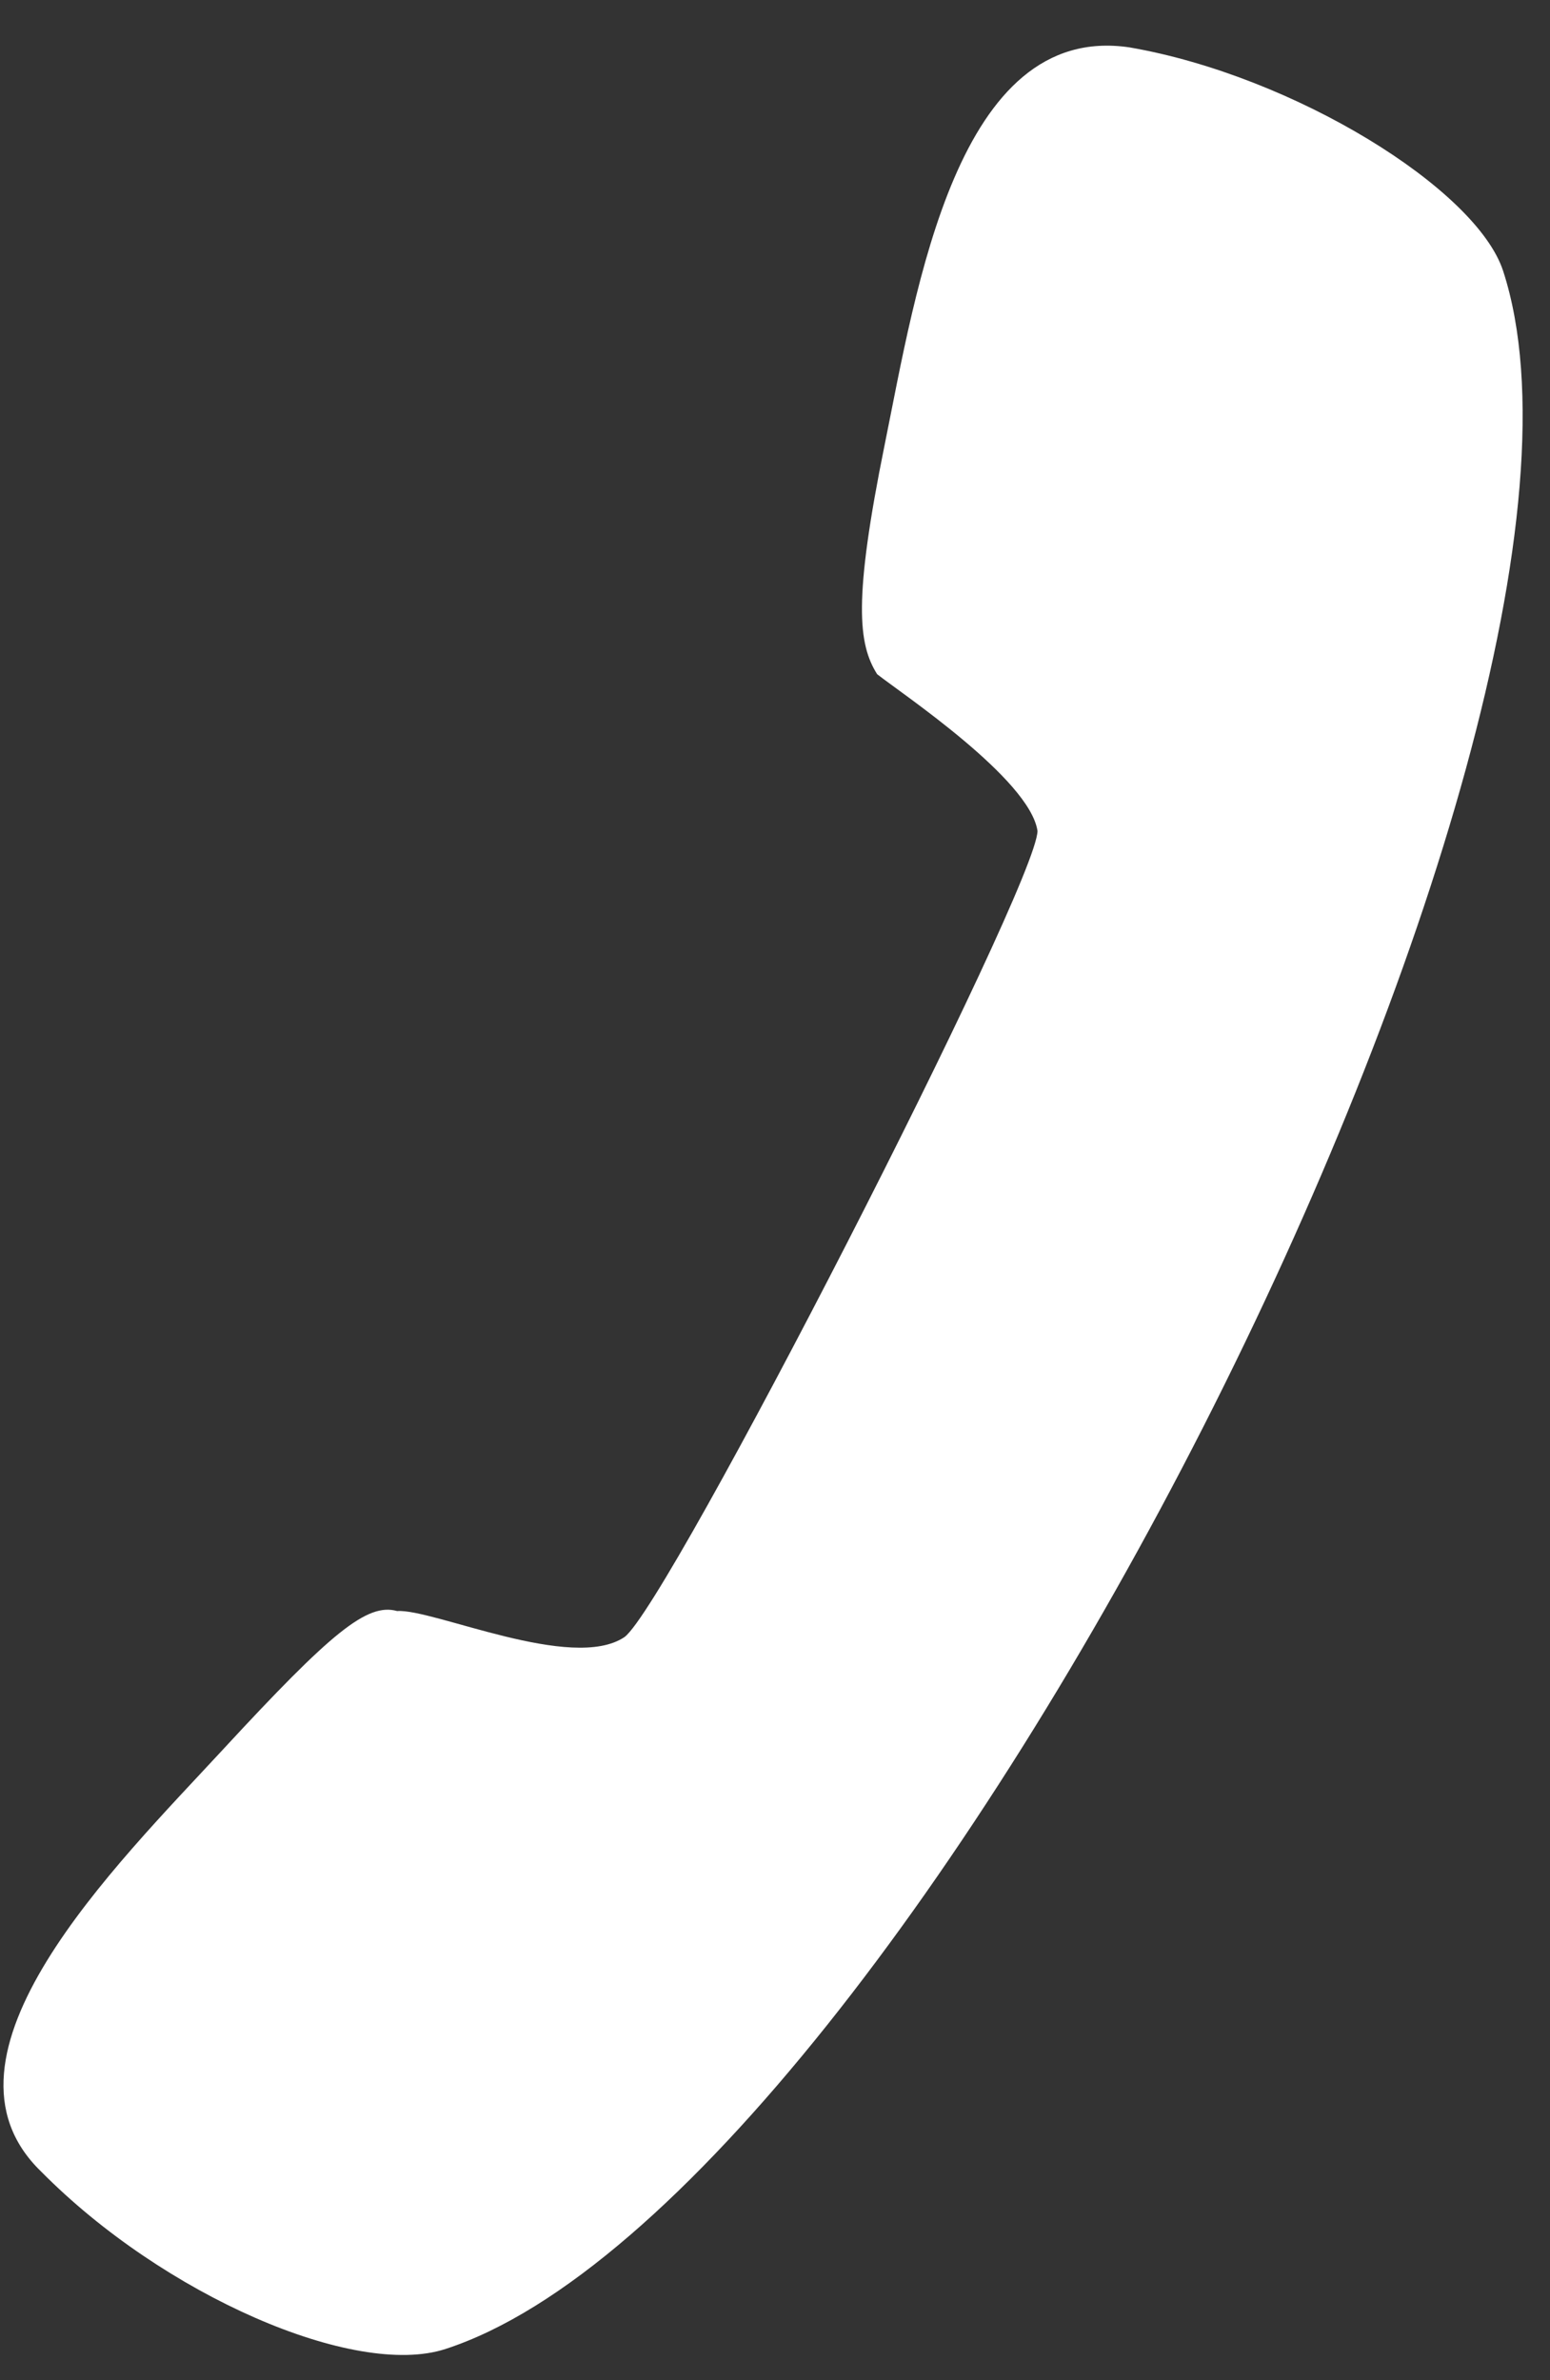 <svg width="28" height="43" viewBox="0 0 28 43" fill="none" xmlns="http://www.w3.org/2000/svg">
<rect x="0" y="0" width="28" height="43" fill="#333333" stroke="none"/>
<path fill-rule="evenodd" clip-rule="evenodd" d="M18.742 15.012C18.602 14.073 16.288 12.529 15.845 12.18C15.503 11.635 15.411 10.845 15.981 8.035C16.551 5.225 17.288 0.392 20.404 0.856C23.372 1.369 26.672 3.413 27.154 4.897C29.854 13.207 16.392 39.726 8.046 42.437C6.406 42.97 2.952 41.467 0.744 39.232C-1.417 37.145 2.081 33.712 4.032 31.602C5.982 29.492 6.631 28.953 7.174 29.105C7.819 29.059 10.335 30.211 11.281 29.575C12.079 28.988 18.733 15.999 18.742 15.011L18.742 15.012Z" fill="white"/>
</svg>

